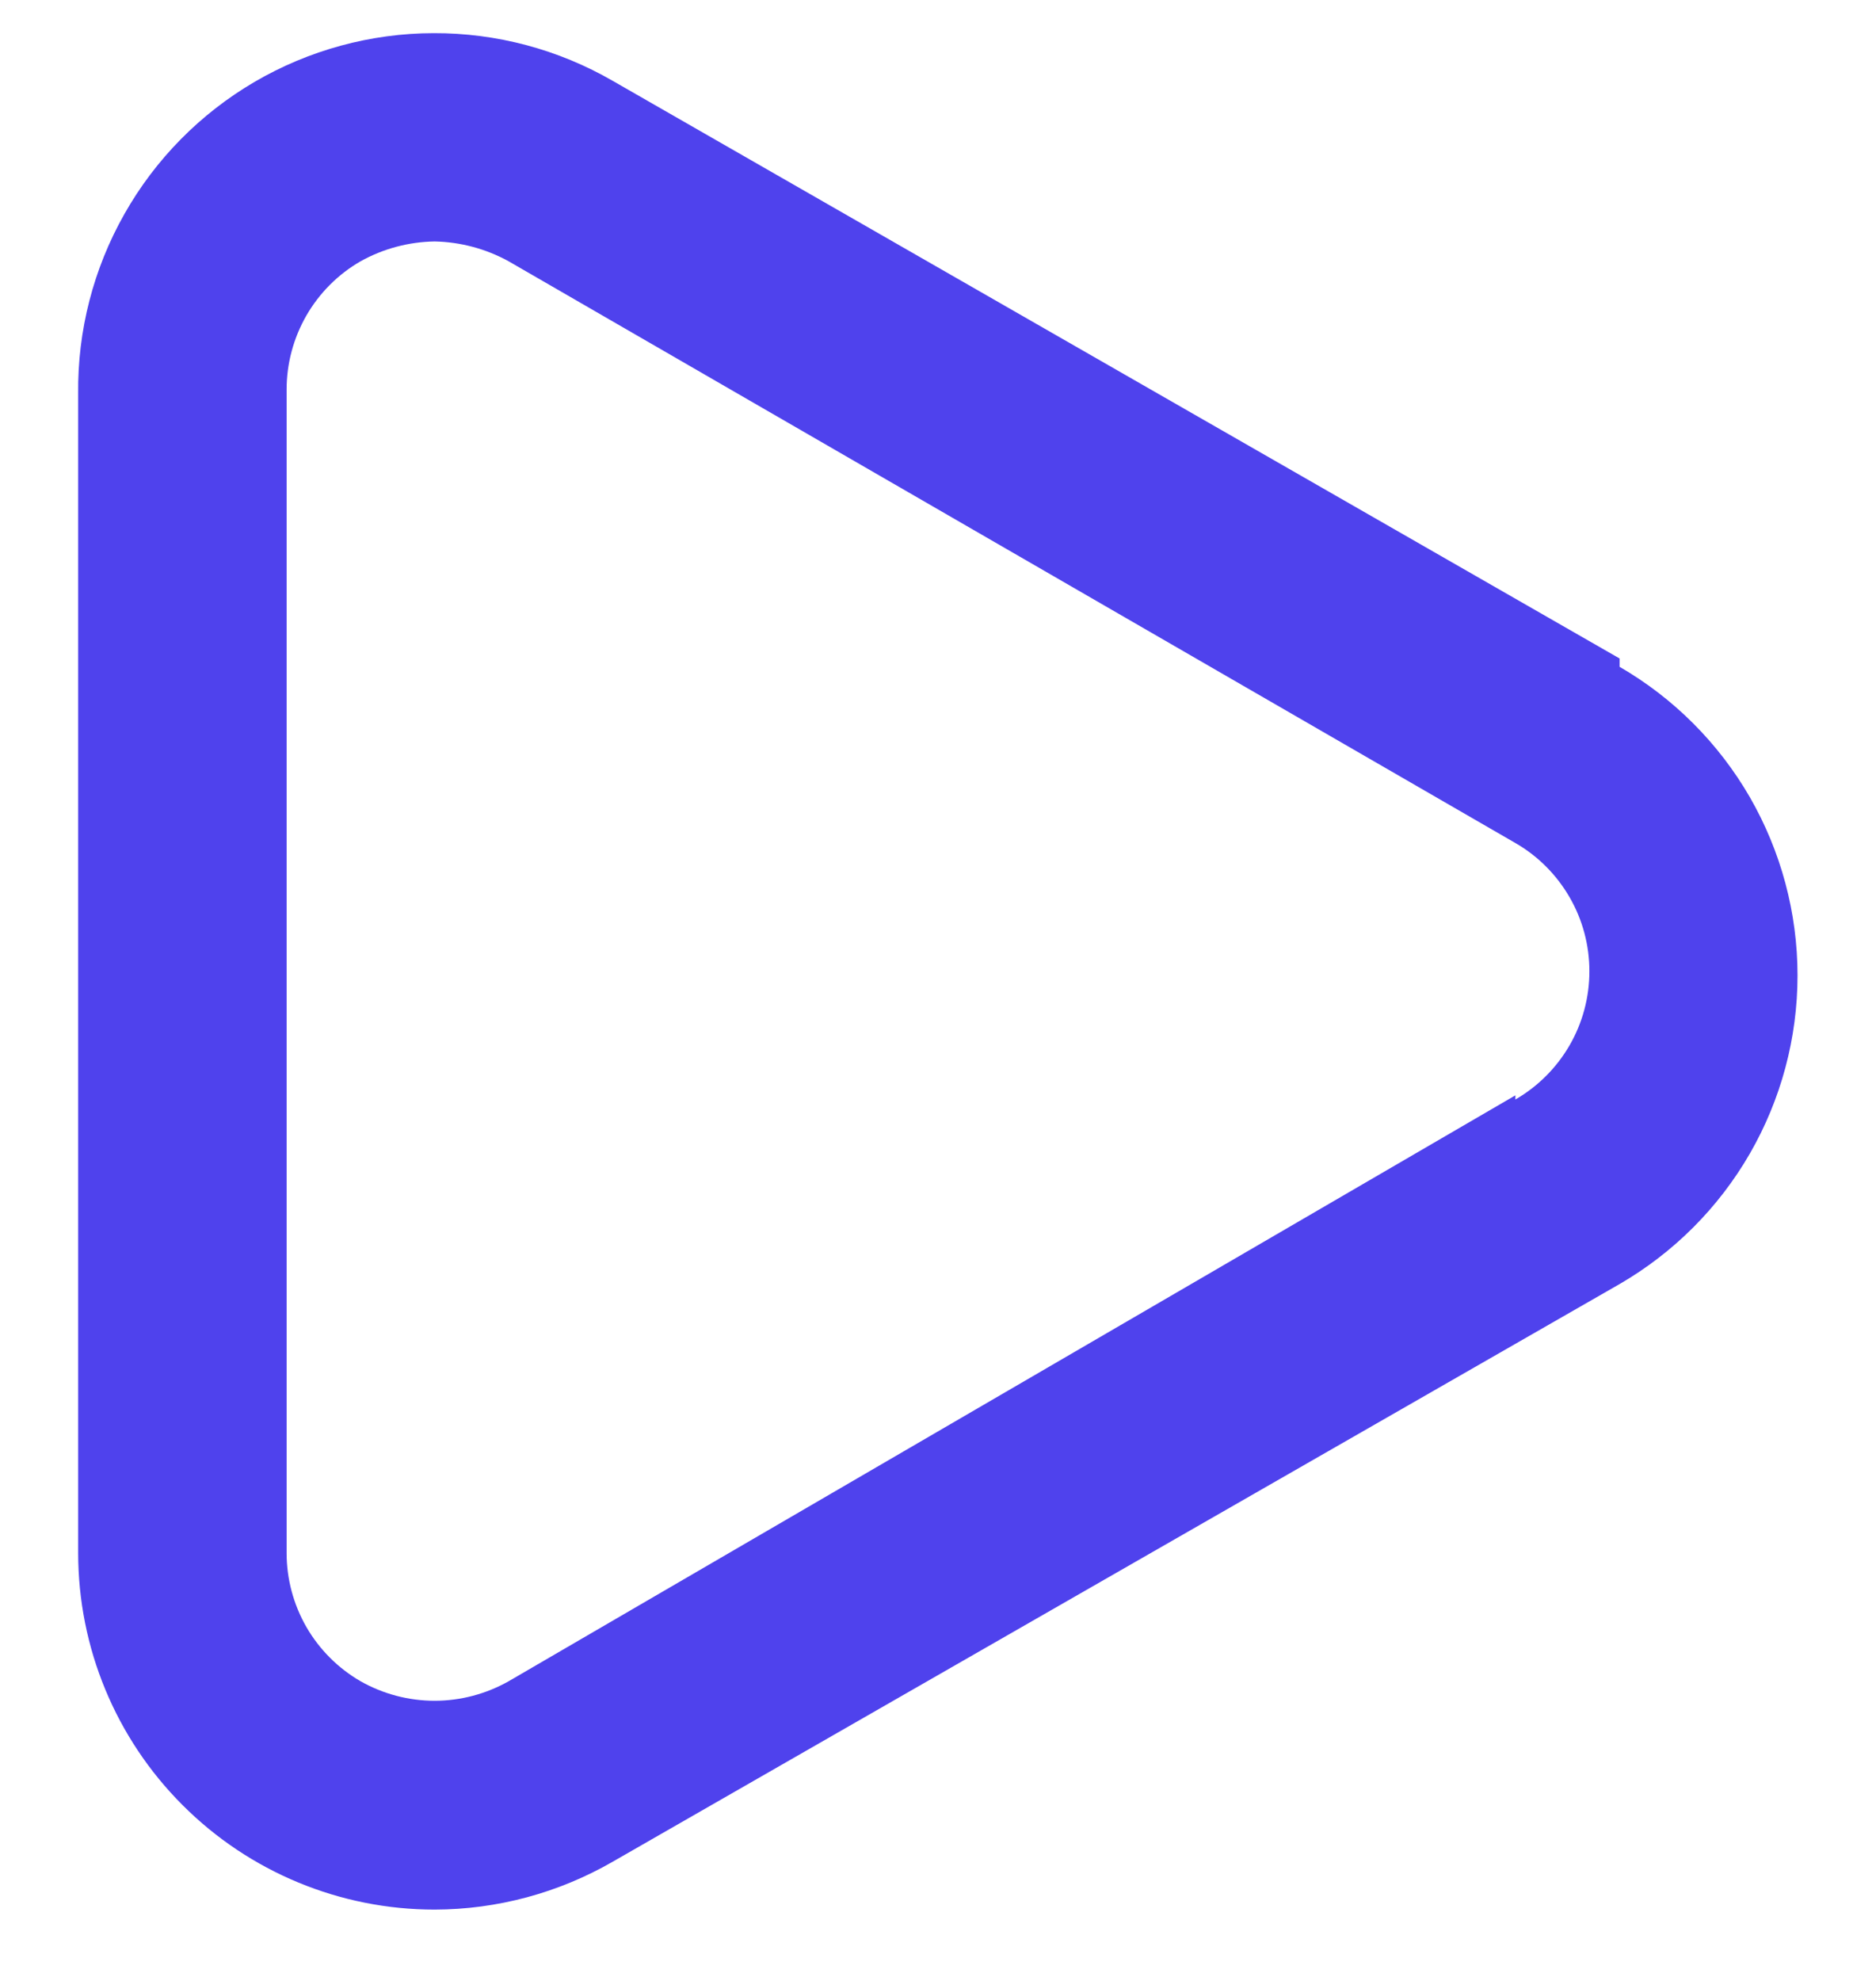<svg width="18" height="19" viewBox="0 0 18 19" fill="none" xmlns="http://www.w3.org/2000/svg">
<path d="M15.54 6.316L5.88 0.776C5.357 0.474 4.764 0.316 4.16 0.318C3.557 0.319 2.964 0.481 2.443 0.785C1.922 1.09 1.491 1.527 1.194 2.052C0.896 2.578 0.743 3.172 0.75 3.776V14.896C0.75 15.803 1.11 16.673 1.752 17.314C2.393 17.956 3.263 18.316 4.17 18.316C4.77 18.315 5.36 18.156 5.88 17.856L15.54 12.316C16.059 12.015 16.49 11.584 16.79 11.064C17.089 10.545 17.247 9.956 17.247 9.356C17.247 8.756 17.089 8.167 16.79 7.647C16.49 7.128 16.059 6.696 15.54 6.396V6.316ZM14.54 10.506L4.88 16.126C4.663 16.248 4.419 16.313 4.17 16.313C3.921 16.313 3.676 16.248 3.46 16.126C3.244 16.001 3.065 15.822 2.94 15.606C2.816 15.39 2.75 15.145 2.75 14.896V3.736C2.75 3.487 2.816 3.242 2.94 3.026C3.065 2.81 3.244 2.63 3.46 2.506C3.677 2.385 3.921 2.32 4.17 2.316C4.418 2.321 4.662 2.386 4.88 2.506L14.54 8.086C14.756 8.21 14.935 8.39 15.06 8.606C15.185 8.822 15.25 9.066 15.25 9.316C15.25 9.565 15.185 9.81 15.06 10.026C14.935 10.242 14.756 10.421 14.54 10.546V10.506Z" fill="#4F42ED"/>
</svg>

